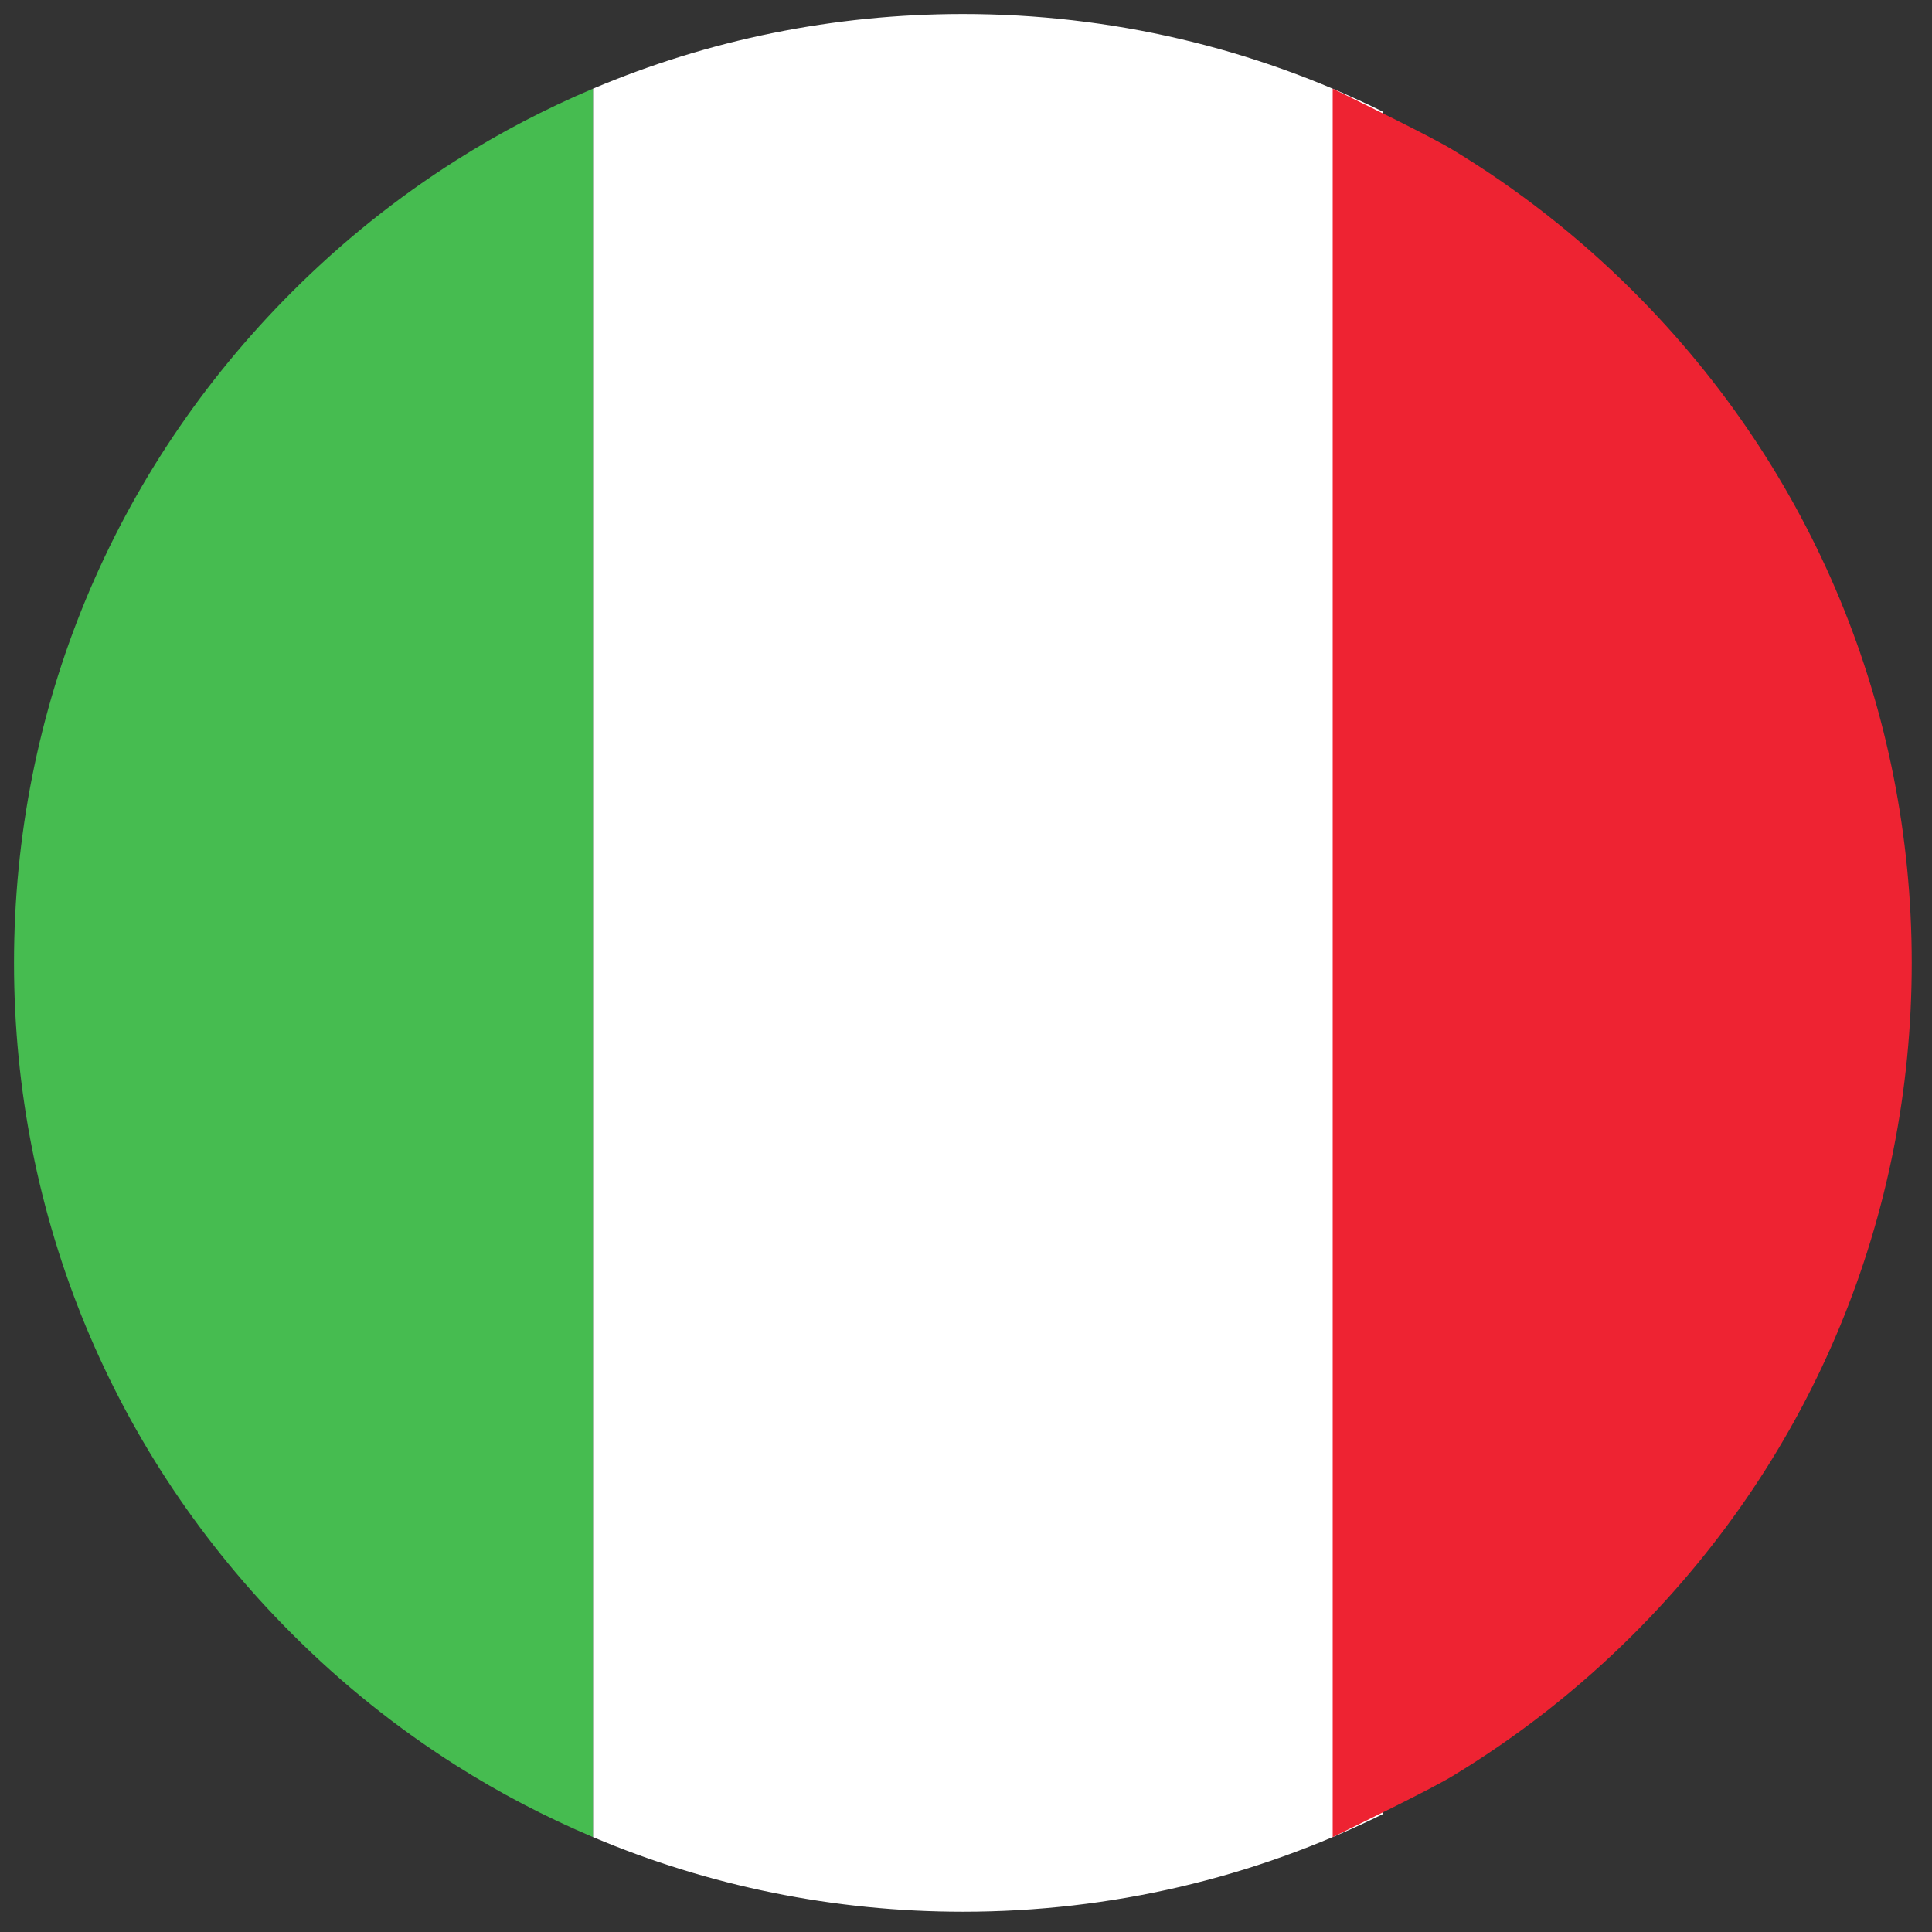 <svg xmlns="http://www.w3.org/2000/svg" xmlns:xlink="http://www.w3.org/1999/xlink" width="150" viewBox="0 0 112.5 112.5" height="150" preserveAspectRatio="xMidYMid meet"><rect x="0" y="0" width="112.5" height="112.5" fill="#333333" stroke="none"/><defs><clipPath id="22da55a411"><path d="M 0.816 5 L 35 5 L 35 107 L 0.816 107 Z M 0.816 5 " clip-rule="nonzero"></path></clipPath><clipPath id="0983e515fe"><path d="M 34.477 0.816 L 80.535 0.816 L 80.535 111.32 L 34.477 111.32 Z M 34.477 0.816 " clip-rule="nonzero"></path></clipPath><clipPath id="3a488de77d"><path d="M 77.535 5.121 L 111.32 5.121 L 111.32 107 L 77.535 107 Z M 77.535 5.121 " clip-rule="nonzero"></path></clipPath></defs><g clip-path="url(#22da55a411)"><path fill="#46bc50" d="M 26.539 9.348 C 23.125 11.512 19.926 14.07 17 17 C 6.562 27.434 0.816 41.309 0.816 56.07 C 0.816 70.828 6.562 84.703 17 95.137 C 19.926 98.066 23.125 100.625 26.539 102.789 C 29.09 104.41 31.766 105.805 34.535 106.977 L 34.535 5.16 C 31.766 6.332 29.09 7.727 26.539 9.348 " fill-opacity="1" fill-rule="nonzero"></path></g><g clip-path="url(#0983e515fe)"><path fill="#ffffff" d="M 56.07 0.816 C 48.547 0.816 41.258 2.316 34.535 5.16 L 34.535 106.977 C 41.258 109.82 48.547 111.32 56.07 111.32 C 64.688 111.32 72.996 109.355 80.504 105.645 L 80.504 6.492 C 72.996 2.785 64.688 0.816 56.07 0.816 " fill-opacity="1" fill-rule="nonzero"></path></g><g clip-path="url(#3a488de77d)"><path fill="#ee2332" d="M 77.602 106.977 C 78.977 106.297 83.23 104.234 84.551 103.438 C 88.355 101.141 91.91 98.363 95.137 95.137 C 105.574 84.703 111.32 70.828 111.32 56.07 C 111.32 41.312 105.574 27.438 95.137 17 C 91.91 13.773 88.355 10.996 84.551 8.699 C 83.23 7.902 78.977 5.84 77.602 5.16 L 77.602 106.977 " fill-opacity="1" fill-rule="nonzero"></path></g></svg>